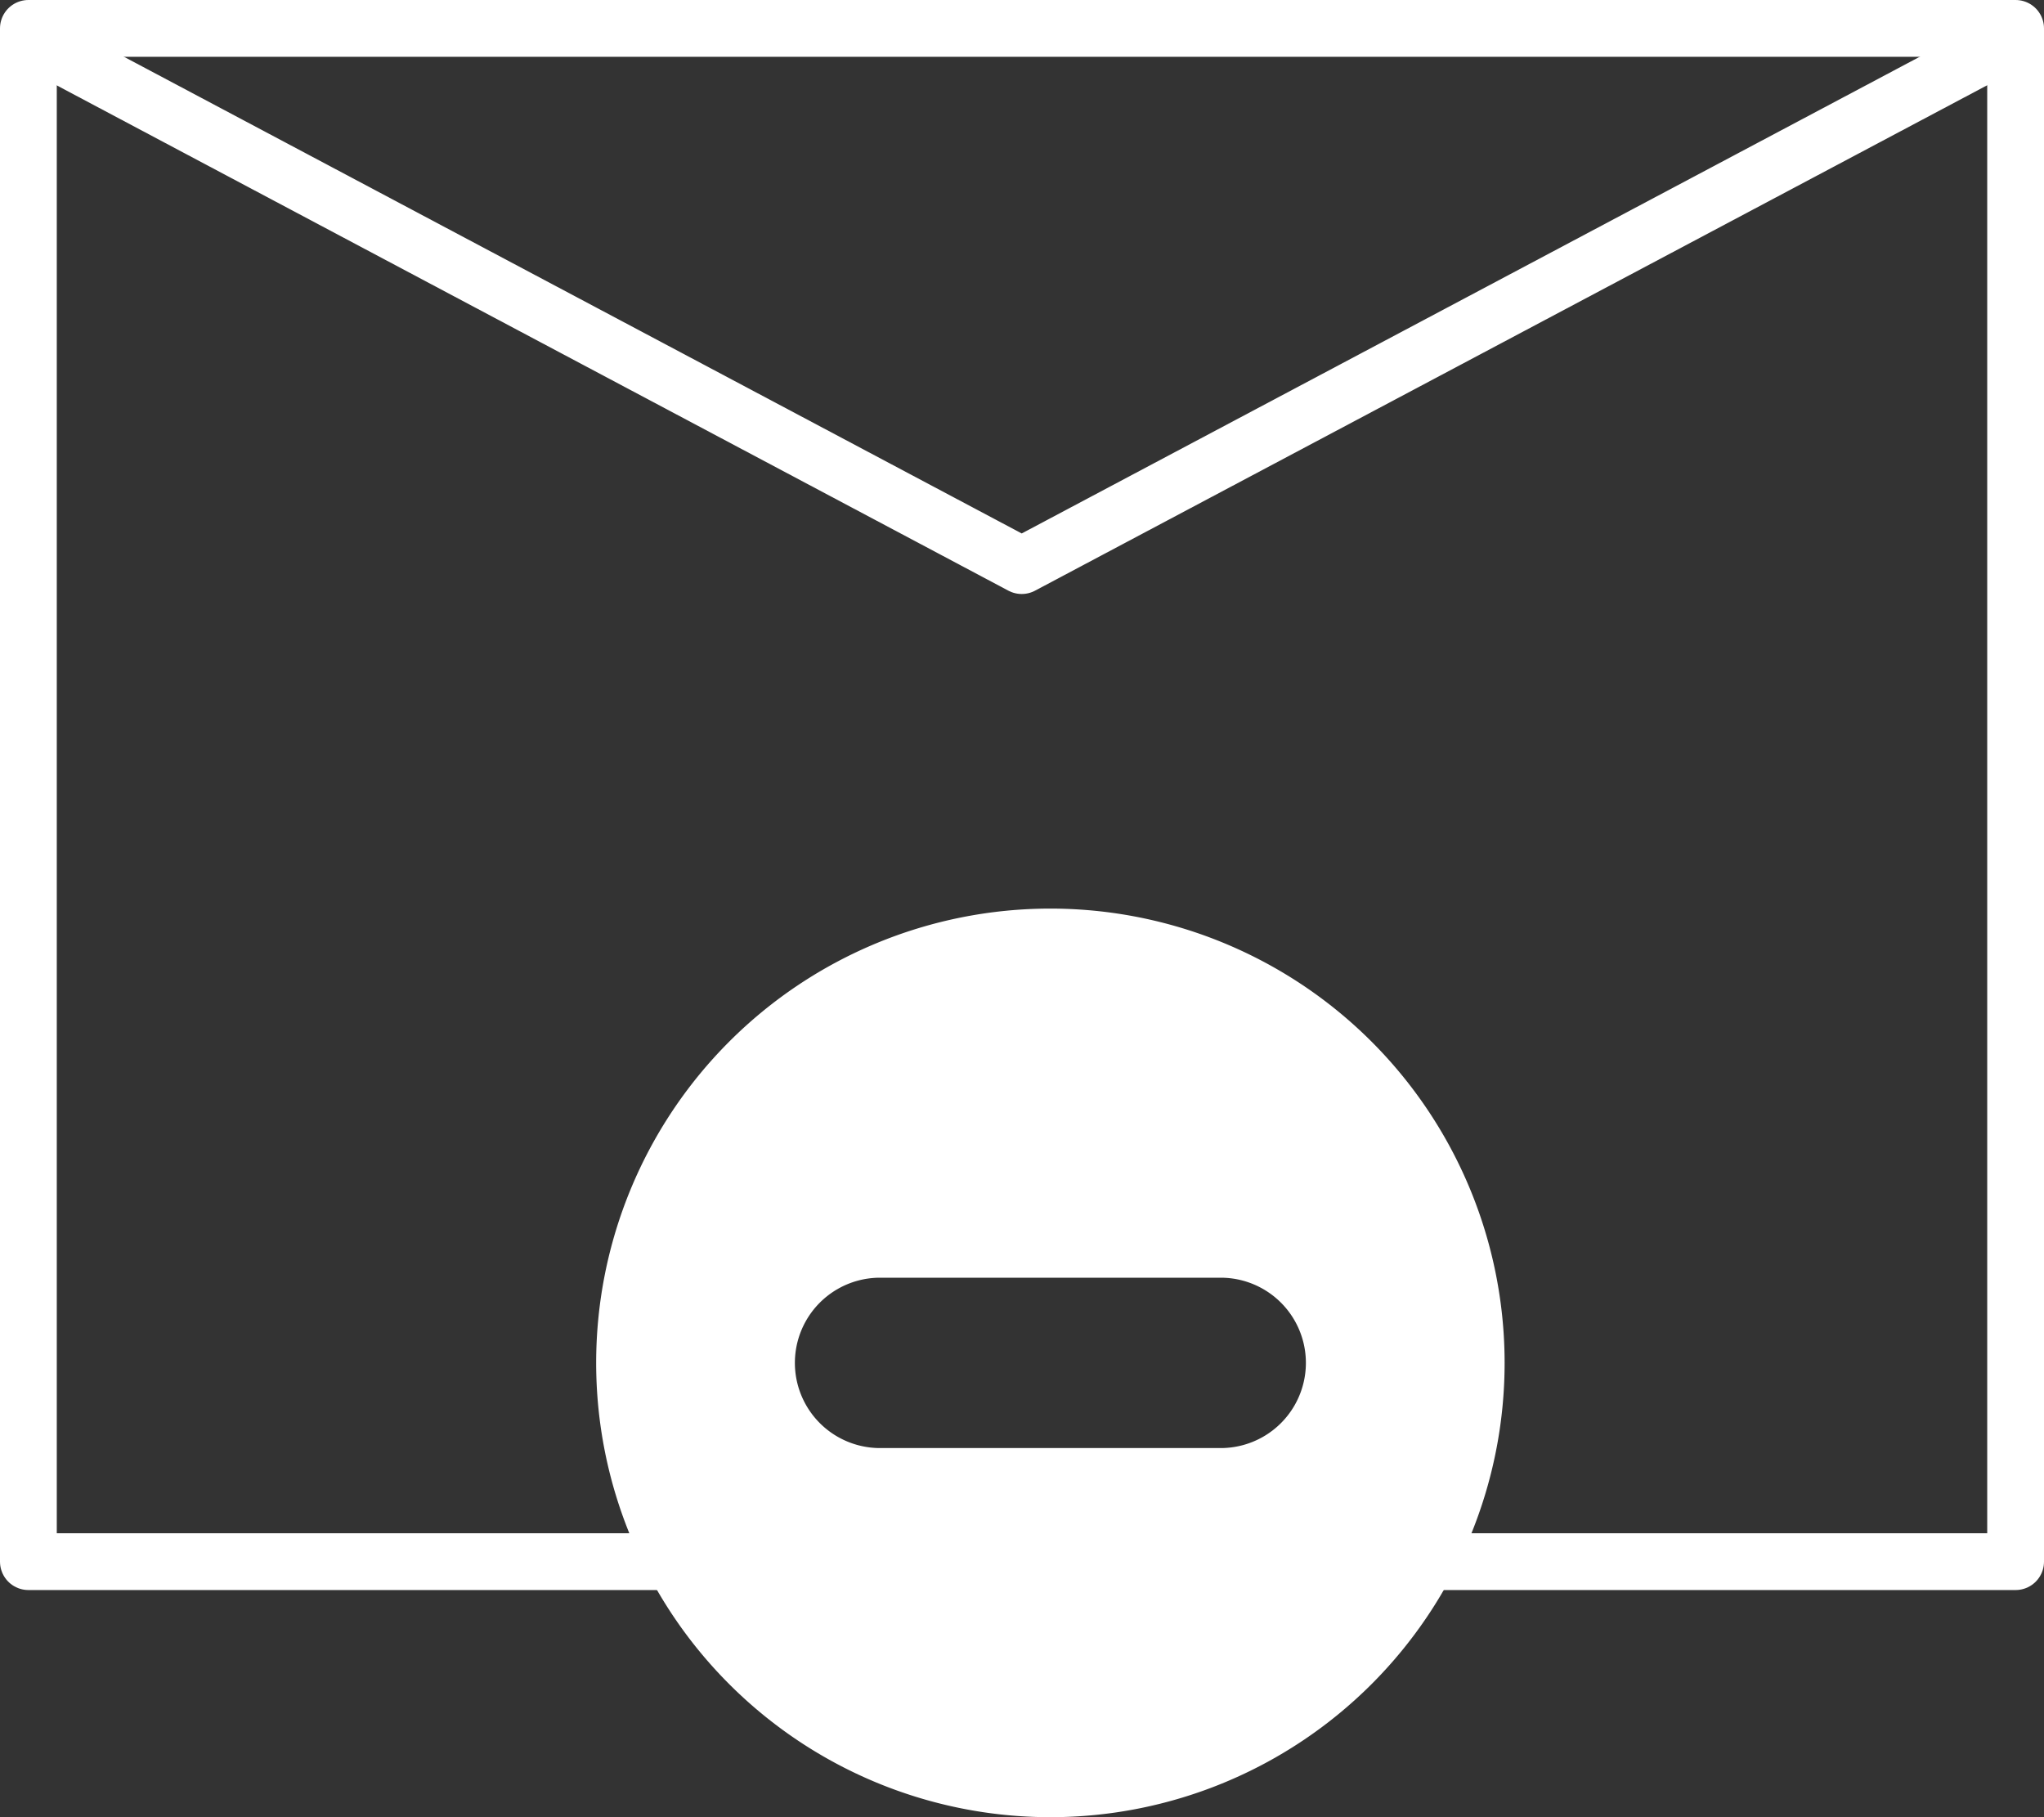 <?xml version="1.0" encoding="UTF-8"?> <svg xmlns="http://www.w3.org/2000/svg" id="Group_1005" data-name="Group 1005" width="72" height="64" viewBox="0 0 72 64"><rect x="0" y="0" width="72" height="64" fill="#333333" stroke="none"/><g id="Rectangle_730_1_"><rect id="Rectangle_747" data-name="Rectangle 747" width="72" height="56" fill="none"></rect><rect id="Rectangle_748" data-name="Rectangle 748" width="70" height="54" transform="translate(1 1)" stroke-width="2" stroke="#fff" stroke-linecap="round" stroke-linejoin="round" fill="none"></rect></g><path id="Path_525" data-name="Path 525" d="M37,32A16,16,0,1,0,53,48,16,16,0,0,0,37,32Zm6,19H31a3,3,0,0,1,0-6H43a3,3,0,0,1,0,6Z" fill="#fff"></path><path id="Path_473_1_" d="M0,0" fill="none" stroke="#707071" stroke-width="1"></path><path id="Path_474_1_" d="M70.49,1.61,35.99,19.92,1.5,1.61" fill="none" stroke="#fff" stroke-linecap="round" stroke-linejoin="round" stroke-width="2"></path></svg> 
